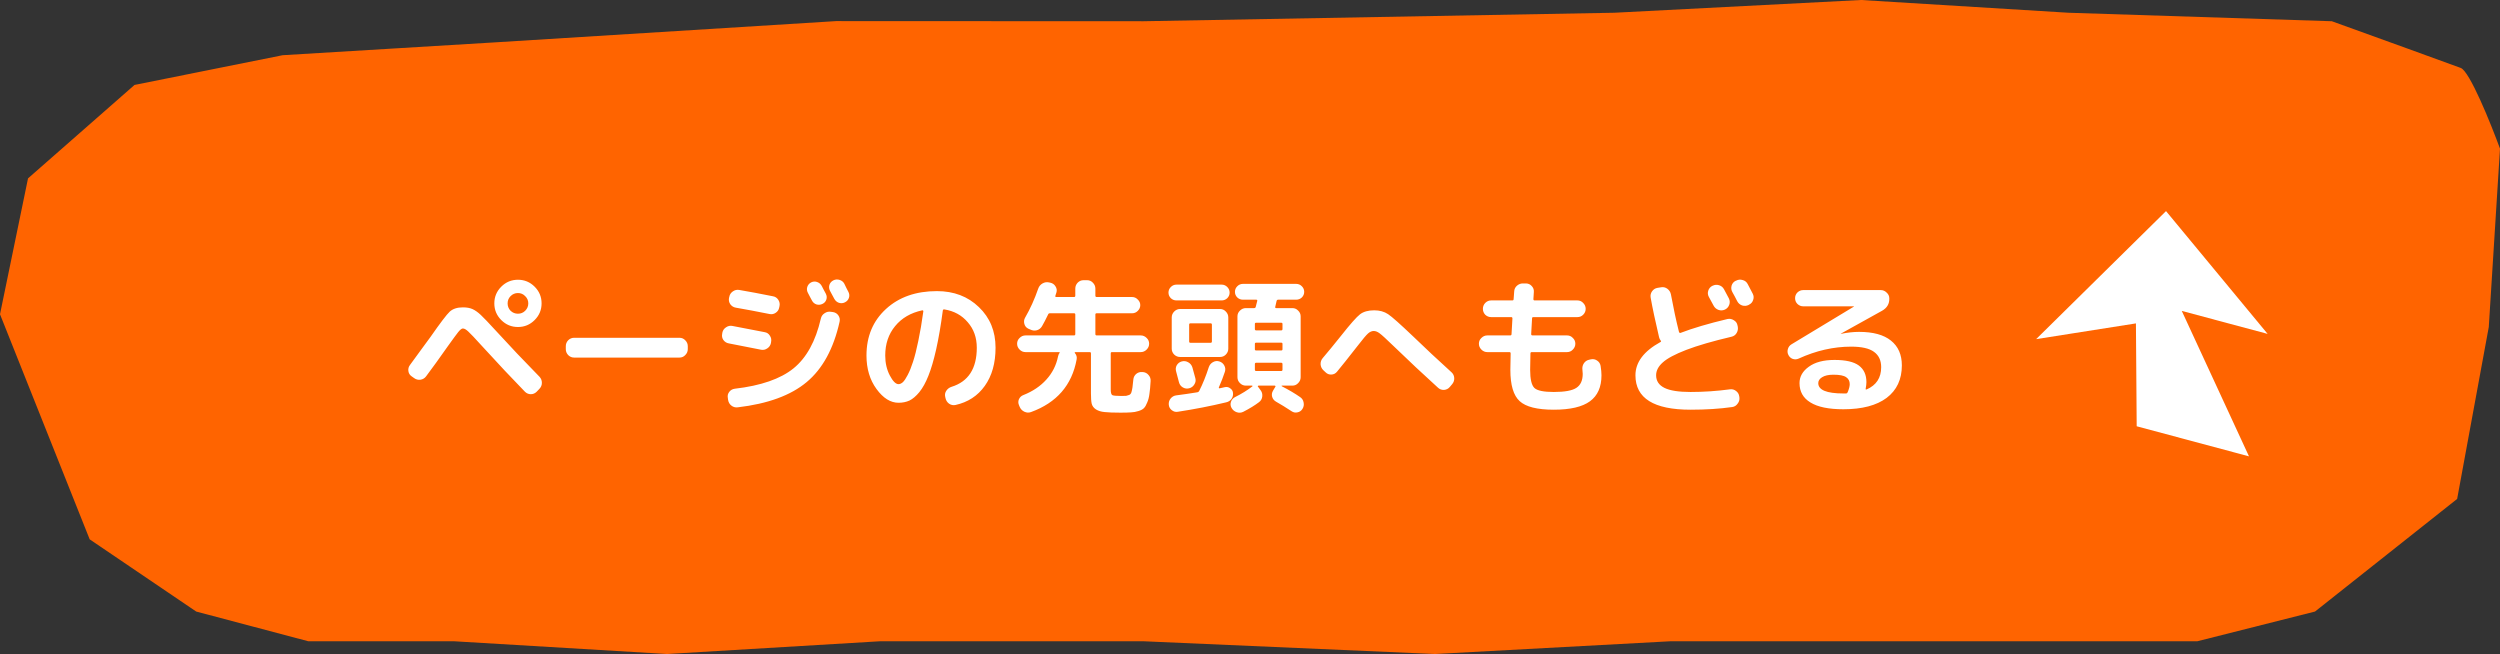 <svg width="237" height="62" viewBox="0 0 237 62" fill="none" xmlns="http://www.w3.org/2000/svg">
<rect x="0" y="0" width="237" height="62" fill="#333333" stroke="none"/>
<path d="M79.273 2L46.762 4.026L26.791 5.234L12.753 8.052L2.657 16.909L0 29.792L8.502 51.13L18.599 57.974L29.227 60.792H43.043L63.235 62L83.428 60.792H108.404L136.036 62L158.354 60.792H208.305L219.464 57.974L232.937 47.299L235.937 31L237 14.091C236.114 11.675 234.13 6.764 233.28 6.442C232.43 6.119 224.778 3.355 221.058 2.013L196.083 1.208L176.422 0L153.04 1.208L108.404 2.013L79.273 2Z" fill="#FF6400"/>
<path d="M39.022 35.676C38.845 35.555 38.742 35.387 38.714 35.172C38.686 34.957 38.737 34.766 38.868 34.598C39.129 34.243 39.507 33.725 40.002 33.044C40.497 32.363 40.767 31.994 40.814 31.938C41.738 30.613 42.345 29.815 42.634 29.544C42.933 29.273 43.348 29.138 43.88 29.138C44.253 29.138 44.561 29.194 44.804 29.306C45.047 29.418 45.303 29.6 45.574 29.852C45.845 30.104 46.335 30.617 47.044 31.392C48.313 32.783 49.681 34.225 51.146 35.718C51.295 35.877 51.37 36.068 51.37 36.292C51.37 36.507 51.295 36.693 51.146 36.852L50.88 37.132C50.721 37.291 50.535 37.37 50.32 37.37C50.115 37.37 49.933 37.295 49.774 37.146C48.598 35.942 47.221 34.477 45.644 32.75C45.028 32.069 44.613 31.63 44.398 31.434C44.193 31.238 44.02 31.14 43.88 31.14C43.768 31.14 43.619 31.257 43.432 31.49C43.255 31.714 42.933 32.153 42.466 32.806C41.654 33.963 40.963 34.92 40.394 35.676C40.263 35.853 40.086 35.961 39.862 35.998C39.638 36.026 39.437 35.975 39.26 35.844L39.022 35.676ZM48.402 29.46C48.598 29.647 48.831 29.74 49.102 29.74C49.373 29.74 49.601 29.647 49.788 29.46C49.984 29.264 50.082 29.031 50.082 28.76C50.082 28.489 49.984 28.261 49.788 28.074C49.601 27.878 49.373 27.78 49.102 27.78C48.831 27.78 48.598 27.878 48.402 28.074C48.215 28.261 48.122 28.489 48.122 28.76C48.122 29.031 48.215 29.264 48.402 29.46ZM47.52 27.178C47.959 26.739 48.486 26.52 49.102 26.52C49.718 26.52 50.245 26.739 50.684 27.178C51.123 27.617 51.342 28.144 51.342 28.76C51.342 29.376 51.123 29.903 50.684 30.342C50.245 30.781 49.718 31 49.102 31C48.486 31 47.959 30.781 47.52 30.342C47.081 29.903 46.862 29.376 46.862 28.76C46.862 28.144 47.081 27.617 47.52 27.178ZM54.422 33.898C54.207 33.898 54.021 33.819 53.862 33.66C53.713 33.501 53.638 33.315 53.638 33.1V32.82C53.638 32.605 53.713 32.419 53.862 32.26C54.021 32.101 54.207 32.022 54.422 32.022H64.418C64.633 32.022 64.815 32.101 64.964 32.26C65.123 32.419 65.202 32.605 65.202 32.82V33.1C65.202 33.315 65.123 33.501 64.964 33.66C64.815 33.819 64.633 33.898 64.418 33.898H54.422ZM78.978 29.586C79.193 29.623 79.361 29.731 79.482 29.908C79.603 30.085 79.641 30.281 79.594 30.496C79.025 33.053 77.984 34.962 76.472 36.222C74.969 37.482 72.79 38.28 69.934 38.616C69.71 38.644 69.509 38.588 69.332 38.448C69.164 38.317 69.061 38.14 69.024 37.916L68.996 37.706C68.959 37.501 69.005 37.314 69.136 37.146C69.267 36.978 69.439 36.88 69.654 36.852C72.137 36.563 73.994 35.919 75.226 34.92C76.458 33.921 77.321 32.349 77.816 30.202C77.863 29.987 77.979 29.819 78.166 29.698C78.353 29.567 78.553 29.521 78.768 29.558L78.978 29.586ZM77.956 28.816C77.779 28.9 77.592 28.914 77.396 28.858C77.209 28.793 77.069 28.671 76.976 28.494C76.929 28.41 76.864 28.289 76.78 28.13C76.696 27.962 76.631 27.836 76.584 27.752C76.491 27.575 76.472 27.393 76.528 27.206C76.593 27.01 76.715 26.865 76.892 26.772C77.079 26.679 77.265 26.665 77.452 26.73C77.648 26.795 77.797 26.921 77.9 27.108C77.947 27.192 78.012 27.318 78.096 27.486C78.18 27.645 78.245 27.766 78.292 27.85C78.385 28.037 78.399 28.223 78.334 28.41C78.269 28.597 78.143 28.732 77.956 28.816ZM80.042 26.898C80.089 26.991 80.154 27.127 80.238 27.304C80.331 27.481 80.397 27.607 80.434 27.682C80.527 27.869 80.541 28.055 80.476 28.242C80.411 28.429 80.285 28.569 80.098 28.662C79.911 28.755 79.72 28.769 79.524 28.704C79.337 28.639 79.193 28.513 79.09 28.326C79.006 28.158 78.871 27.906 78.684 27.57C78.591 27.383 78.572 27.197 78.628 27.01C78.693 26.814 78.819 26.669 79.006 26.576C79.193 26.483 79.389 26.469 79.594 26.534C79.799 26.599 79.949 26.721 80.042 26.898ZM69.094 32.554C68.879 32.517 68.707 32.409 68.576 32.232C68.455 32.055 68.417 31.859 68.464 31.644L68.478 31.546C68.515 31.331 68.632 31.159 68.828 31.028C69.024 30.897 69.229 30.855 69.444 30.902C69.967 30.995 70.984 31.191 72.496 31.49C72.711 31.527 72.874 31.639 72.986 31.826C73.107 32.003 73.145 32.204 73.098 32.428L73.084 32.526C73.037 32.741 72.921 32.909 72.734 33.03C72.557 33.151 72.365 33.193 72.16 33.156C70.377 32.801 69.355 32.601 69.094 32.554ZM73.28 28.088C73.495 28.125 73.663 28.237 73.784 28.424C73.905 28.611 73.943 28.811 73.896 29.026L73.868 29.152C73.831 29.367 73.719 29.535 73.532 29.656C73.355 29.777 73.159 29.815 72.944 29.768C71.787 29.535 70.723 29.334 69.752 29.166C69.537 29.129 69.365 29.021 69.234 28.844C69.113 28.667 69.071 28.471 69.108 28.256L69.136 28.144C69.173 27.929 69.285 27.757 69.472 27.626C69.659 27.495 69.859 27.449 70.074 27.486C71.007 27.645 72.076 27.845 73.28 28.088ZM87.434 29.418C86.342 29.651 85.483 30.151 84.858 30.916C84.233 31.672 83.92 32.601 83.92 33.702C83.92 34.411 84.065 35.041 84.354 35.592C84.643 36.143 84.919 36.418 85.18 36.418C85.311 36.418 85.446 36.357 85.586 36.236C85.726 36.105 85.88 35.877 86.048 35.55C86.225 35.214 86.393 34.799 86.552 34.304C86.72 33.8 86.888 33.137 87.056 32.316C87.233 31.485 87.392 30.552 87.532 29.516C87.541 29.488 87.532 29.465 87.504 29.446C87.485 29.418 87.462 29.409 87.434 29.418ZM85.18 38.182C84.424 38.182 83.729 37.748 83.094 36.88C82.459 36.012 82.142 34.953 82.142 33.702C82.142 31.891 82.758 30.421 83.99 29.292C85.222 28.163 86.832 27.598 88.82 27.598C90.425 27.598 91.751 28.102 92.796 29.11C93.851 30.118 94.378 31.401 94.378 32.96C94.378 34.425 94.037 35.634 93.356 36.586C92.684 37.529 91.76 38.131 90.584 38.392C90.36 38.439 90.155 38.397 89.968 38.266C89.791 38.135 89.679 37.958 89.632 37.734L89.604 37.608C89.557 37.403 89.595 37.211 89.716 37.034C89.837 36.857 90.001 36.735 90.206 36.67C91.802 36.175 92.6 34.939 92.6 32.96C92.6 32.008 92.315 31.205 91.746 30.552C91.186 29.889 90.449 29.483 89.534 29.334C89.45 29.315 89.399 29.348 89.38 29.432C89.193 30.841 88.983 32.069 88.75 33.114C88.517 34.15 88.269 34.99 88.008 35.634C87.756 36.269 87.471 36.782 87.154 37.174C86.837 37.557 86.524 37.823 86.216 37.972C85.908 38.112 85.563 38.182 85.18 38.182ZM97.22 33.38C97.005 33.38 96.819 33.301 96.66 33.142C96.501 32.983 96.422 32.797 96.422 32.582C96.422 32.367 96.501 32.185 96.66 32.036C96.819 31.877 97.005 31.798 97.22 31.798H101.812C101.896 31.798 101.938 31.756 101.938 31.672V29.81C101.938 29.735 101.896 29.698 101.812 29.698H99.53C99.446 29.698 99.39 29.735 99.362 29.81C99.147 30.258 98.956 30.627 98.788 30.916C98.676 31.112 98.513 31.243 98.298 31.308C98.083 31.364 97.873 31.341 97.668 31.238L97.472 31.154C97.285 31.061 97.164 30.911 97.108 30.706C97.052 30.491 97.075 30.295 97.178 30.118C97.663 29.278 98.079 28.359 98.424 27.36C98.499 27.145 98.634 26.982 98.83 26.87C99.026 26.758 99.231 26.725 99.446 26.772L99.572 26.8C99.787 26.847 99.95 26.963 100.062 27.15C100.183 27.337 100.211 27.533 100.146 27.738C100.137 27.775 100.118 27.831 100.09 27.906C100.071 27.971 100.057 28.018 100.048 28.046C100.029 28.121 100.057 28.158 100.132 28.158H101.812C101.896 28.158 101.938 28.116 101.938 28.032V27.36C101.938 27.145 102.013 26.959 102.162 26.8C102.321 26.641 102.507 26.562 102.722 26.562H103.058C103.273 26.562 103.455 26.641 103.604 26.8C103.763 26.959 103.842 27.145 103.842 27.36V28.032C103.842 28.116 103.884 28.158 103.968 28.158H107.328C107.533 28.158 107.711 28.237 107.86 28.396C108.019 28.545 108.098 28.723 108.098 28.928C108.098 29.133 108.019 29.315 107.86 29.474C107.711 29.623 107.533 29.698 107.328 29.698H103.968C103.884 29.698 103.842 29.735 103.842 29.81V31.672C103.842 31.756 103.884 31.798 103.968 31.798H108.14C108.355 31.798 108.541 31.877 108.7 32.036C108.859 32.185 108.938 32.367 108.938 32.582C108.938 32.797 108.859 32.983 108.7 33.142C108.541 33.301 108.355 33.38 108.14 33.38H105.41C105.335 33.38 105.298 33.422 105.298 33.506V36.922C105.298 37.211 105.345 37.389 105.438 37.454C105.531 37.51 105.825 37.538 106.32 37.538C106.535 37.538 106.684 37.533 106.768 37.524C106.861 37.505 106.955 37.477 107.048 37.44C107.151 37.393 107.221 37.309 107.258 37.188C107.295 37.067 107.328 36.917 107.356 36.74C107.384 36.563 107.412 36.311 107.44 35.984C107.459 35.769 107.547 35.592 107.706 35.452C107.874 35.312 108.065 35.251 108.28 35.27H108.336C108.56 35.289 108.742 35.382 108.882 35.55C109.031 35.718 109.097 35.914 109.078 36.138C109.05 36.633 109.013 37.034 108.966 37.342C108.929 37.65 108.859 37.921 108.756 38.154C108.663 38.397 108.56 38.574 108.448 38.686C108.345 38.798 108.173 38.891 107.93 38.966C107.697 39.041 107.463 39.083 107.23 39.092C106.997 39.111 106.661 39.12 106.222 39.12C105.559 39.12 105.06 39.101 104.724 39.064C104.397 39.036 104.122 38.952 103.898 38.812C103.683 38.672 103.548 38.49 103.492 38.266C103.445 38.051 103.422 37.729 103.422 37.3V33.506C103.422 33.422 103.385 33.38 103.31 33.38H101.938C101.919 33.38 101.901 33.389 101.882 33.408C101.873 33.427 101.877 33.445 101.896 33.464C102.055 33.651 102.111 33.856 102.064 34.08C101.616 36.516 100.174 38.177 97.738 39.064C97.533 39.139 97.327 39.129 97.122 39.036C96.917 38.943 96.767 38.793 96.674 38.588L96.604 38.42C96.52 38.233 96.515 38.047 96.59 37.86C96.674 37.664 96.814 37.529 97.01 37.454C97.906 37.099 98.634 36.609 99.194 35.984C99.763 35.359 100.132 34.631 100.3 33.8C100.328 33.66 100.375 33.548 100.44 33.464C100.477 33.408 100.463 33.38 100.398 33.38H97.22ZM111.528 28.48C111.323 28.48 111.145 28.41 110.996 28.27C110.847 28.121 110.772 27.943 110.772 27.738C110.772 27.533 110.847 27.355 110.996 27.206C111.145 27.057 111.323 26.982 111.528 26.982H115.812C116.017 26.982 116.195 27.057 116.344 27.206C116.493 27.355 116.568 27.533 116.568 27.738C116.568 27.943 116.493 28.121 116.344 28.27C116.195 28.41 116.017 28.48 115.812 28.48H111.528ZM116.442 33.058C116.442 33.273 116.363 33.459 116.204 33.618C116.055 33.767 115.873 33.842 115.658 33.842H112.732H111.878C111.663 33.842 111.477 33.767 111.318 33.618C111.159 33.459 111.08 33.273 111.08 33.058V30.09C111.08 29.875 111.159 29.689 111.318 29.53C111.477 29.371 111.663 29.292 111.878 29.292H115.658C115.873 29.292 116.055 29.371 116.204 29.53C116.363 29.689 116.442 29.875 116.442 30.09V33.058ZM114.888 32.372V30.776C114.888 30.692 114.846 30.65 114.762 30.65H112.858C112.774 30.65 112.732 30.692 112.732 30.776V32.372C112.732 32.456 112.774 32.498 112.858 32.498H114.762C114.846 32.498 114.888 32.456 114.888 32.372ZM112.032 34.262C112.247 34.206 112.452 34.234 112.648 34.346C112.844 34.458 112.975 34.621 113.04 34.836C113.152 35.228 113.245 35.569 113.32 35.858C113.376 36.063 113.343 36.259 113.222 36.446C113.11 36.633 112.947 36.754 112.732 36.81C112.527 36.866 112.326 36.838 112.13 36.726C111.943 36.614 111.822 36.451 111.766 36.236C111.654 35.788 111.565 35.452 111.5 35.228C111.435 35.013 111.453 34.813 111.556 34.626C111.668 34.439 111.827 34.318 112.032 34.262ZM111.08 38.882C110.912 38.751 110.819 38.579 110.8 38.364C110.781 38.149 110.837 37.958 110.968 37.79C111.108 37.613 111.285 37.51 111.5 37.482C112.153 37.398 112.825 37.3 113.516 37.188C113.6 37.169 113.656 37.127 113.684 37.062C114.02 36.399 114.323 35.648 114.594 34.808C114.669 34.593 114.799 34.435 114.986 34.332C115.182 34.22 115.383 34.197 115.588 34.262C115.803 34.327 115.961 34.458 116.064 34.654C116.167 34.841 116.185 35.037 116.12 35.242C115.971 35.699 115.779 36.194 115.546 36.726C115.537 36.745 115.541 36.768 115.56 36.796C115.588 36.815 115.611 36.819 115.63 36.81C115.742 36.791 115.91 36.754 116.134 36.698C116.321 36.661 116.489 36.703 116.638 36.824C116.797 36.936 116.881 37.085 116.89 37.272C116.909 37.477 116.857 37.664 116.736 37.832C116.615 37.991 116.451 38.093 116.246 38.14C114.771 38.495 113.241 38.793 111.654 39.036C111.449 39.073 111.257 39.022 111.08 38.882ZM121.02 28.536L120.894 29.082C120.875 29.166 120.903 29.208 120.978 29.208H122.518C122.733 29.208 122.915 29.287 123.064 29.446C123.223 29.595 123.302 29.777 123.302 29.992V35.76C123.302 35.975 123.223 36.161 123.064 36.32C122.915 36.479 122.733 36.558 122.518 36.558H121.524C121.505 36.558 121.496 36.567 121.496 36.586C121.496 36.595 121.501 36.605 121.51 36.614C122.182 36.959 122.765 37.305 123.26 37.65C123.437 37.771 123.545 37.939 123.582 38.154C123.629 38.378 123.591 38.583 123.47 38.77C123.358 38.947 123.199 39.055 122.994 39.092C122.798 39.139 122.611 39.101 122.434 38.98C121.911 38.635 121.426 38.336 120.978 38.084C120.791 37.981 120.665 37.827 120.6 37.622C120.544 37.417 120.572 37.221 120.684 37.034L120.908 36.656C120.927 36.637 120.927 36.619 120.908 36.6C120.899 36.572 120.88 36.558 120.852 36.558H119.312C119.284 36.558 119.261 36.572 119.242 36.6C119.233 36.619 119.237 36.637 119.256 36.656L119.494 36.978C119.634 37.155 119.69 37.361 119.662 37.594C119.634 37.818 119.531 37.995 119.354 38.126C118.962 38.425 118.467 38.728 117.87 39.036C117.665 39.139 117.455 39.153 117.24 39.078C117.025 39.003 116.862 38.868 116.75 38.672C116.647 38.485 116.629 38.294 116.694 38.098C116.759 37.902 116.885 37.753 117.072 37.65C117.707 37.333 118.257 36.992 118.724 36.628C118.743 36.609 118.747 36.595 118.738 36.586C118.729 36.567 118.715 36.558 118.696 36.558H118.108C117.893 36.558 117.707 36.479 117.548 36.32C117.389 36.161 117.31 35.975 117.31 35.76V29.992C117.31 29.777 117.389 29.595 117.548 29.446C117.707 29.287 117.893 29.208 118.108 29.208H118.892C118.976 29.208 119.027 29.166 119.046 29.082C119.055 29.017 119.079 28.923 119.116 28.802C119.153 28.681 119.177 28.592 119.186 28.536C119.205 28.452 119.172 28.41 119.088 28.41H117.828C117.623 28.41 117.445 28.34 117.296 28.2C117.147 28.051 117.072 27.873 117.072 27.668C117.072 27.463 117.147 27.285 117.296 27.136C117.445 26.987 117.623 26.912 117.828 26.912H122.882C123.087 26.912 123.265 26.987 123.414 27.136C123.563 27.285 123.638 27.463 123.638 27.668C123.638 27.873 123.563 28.051 123.414 28.2C123.265 28.34 123.087 28.41 122.882 28.41H121.174C121.09 28.41 121.039 28.452 121.02 28.536ZM121.58 35.046V34.514C121.58 34.43 121.538 34.388 121.454 34.388H119.088C119.004 34.388 118.962 34.43 118.962 34.514V35.046C118.962 35.13 119.004 35.172 119.088 35.172H121.454C121.538 35.172 121.58 35.13 121.58 35.046ZM121.58 33.114V32.596C121.58 32.521 121.538 32.484 121.454 32.484H119.088C119.004 32.484 118.962 32.521 118.962 32.596V33.114C118.962 33.189 119.004 33.226 119.088 33.226H121.454C121.538 33.226 121.58 33.189 121.58 33.114ZM121.454 30.594H119.088C119.004 30.594 118.962 30.631 118.962 30.706V31.196C118.962 31.28 119.004 31.322 119.088 31.322H121.454C121.538 31.322 121.58 31.28 121.58 31.196V30.706C121.58 30.631 121.538 30.594 121.454 30.594ZM125.668 35.298L125.458 35.102C125.299 34.953 125.211 34.766 125.192 34.542C125.183 34.318 125.248 34.122 125.388 33.954C125.873 33.385 126.452 32.68 127.124 31.84C128.001 30.729 128.603 30.048 128.93 29.796C129.257 29.544 129.705 29.418 130.274 29.418C130.787 29.418 131.226 29.539 131.59 29.782C131.954 30.025 132.747 30.729 133.97 31.896C135.099 32.988 136.313 34.122 137.61 35.298C137.769 35.447 137.853 35.629 137.862 35.844C137.871 36.059 137.806 36.25 137.666 36.418L137.442 36.684C137.302 36.852 137.12 36.945 136.896 36.964C136.672 36.973 136.481 36.903 136.322 36.754C134.941 35.503 133.522 34.173 132.066 32.764C131.422 32.139 130.997 31.751 130.792 31.602C130.596 31.453 130.409 31.378 130.232 31.378C130.045 31.378 129.863 31.457 129.686 31.616C129.509 31.775 129.187 32.157 128.72 32.764C127.824 33.912 127.166 34.738 126.746 35.242C126.606 35.41 126.429 35.499 126.214 35.508C125.999 35.517 125.817 35.447 125.668 35.298ZM140.998 33.38C140.783 33.38 140.597 33.301 140.438 33.142C140.279 32.983 140.2 32.797 140.2 32.582C140.2 32.367 140.279 32.185 140.438 32.036C140.597 31.877 140.783 31.798 140.998 31.798H143.168C143.252 31.798 143.294 31.756 143.294 31.672C143.322 31.177 143.35 30.683 143.378 30.188C143.378 30.104 143.341 30.062 143.266 30.062H141.362C141.147 30.062 140.961 29.987 140.802 29.838C140.653 29.679 140.578 29.493 140.578 29.278C140.578 29.063 140.653 28.877 140.802 28.718C140.961 28.559 141.147 28.48 141.362 28.48H143.364C143.448 28.48 143.49 28.443 143.49 28.368C143.499 28.284 143.509 28.163 143.518 28.004C143.527 27.836 143.537 27.71 143.546 27.626C143.555 27.411 143.644 27.229 143.812 27.08C143.989 26.931 144.185 26.861 144.4 26.87H144.68C144.895 26.879 145.072 26.963 145.212 27.122C145.361 27.281 145.427 27.467 145.408 27.682L145.366 28.354C145.366 28.438 145.403 28.48 145.478 28.48H149.538C149.753 28.48 149.935 28.559 150.084 28.718C150.243 28.877 150.322 29.063 150.322 29.278C150.322 29.493 150.243 29.679 150.084 29.838C149.935 29.987 149.753 30.062 149.538 30.062H145.366C145.282 30.062 145.24 30.099 145.24 30.174C145.221 30.613 145.193 31.112 145.156 31.672C145.156 31.756 145.198 31.798 145.282 31.798H148.558C148.773 31.798 148.955 31.877 149.104 32.036C149.263 32.185 149.342 32.367 149.342 32.582C149.342 32.797 149.263 32.983 149.104 33.142C148.955 33.301 148.773 33.38 148.558 33.38H145.212C145.128 33.38 145.086 33.422 145.086 33.506C145.067 34.309 145.058 34.827 145.058 35.06C145.058 35.947 145.193 36.521 145.464 36.782C145.735 37.034 146.346 37.16 147.298 37.16C148.334 37.16 149.048 37.029 149.44 36.768C149.841 36.507 150.042 36.063 150.042 35.438C150.042 35.373 150.033 35.247 150.014 35.06C149.986 34.836 150.028 34.635 150.14 34.458C150.261 34.271 150.425 34.155 150.63 34.108L150.812 34.066C151.027 34.019 151.223 34.057 151.4 34.178C151.587 34.299 151.699 34.467 151.736 34.682C151.792 35.027 151.82 35.326 151.82 35.578C151.82 36.689 151.456 37.51 150.728 38.042C150 38.574 148.857 38.84 147.298 38.84C145.73 38.84 144.652 38.569 144.064 38.028C143.476 37.496 143.182 36.507 143.182 35.06C143.182 34.827 143.191 34.309 143.21 33.506C143.21 33.422 143.173 33.38 143.098 33.38H140.998ZM162.348 27.094C162.544 26.991 162.749 26.973 162.964 27.038C163.179 27.103 163.337 27.234 163.44 27.43C163.543 27.617 163.697 27.906 163.902 28.298C163.995 28.494 164.005 28.695 163.93 28.9C163.855 29.105 163.72 29.255 163.524 29.348C163.319 29.441 163.113 29.451 162.908 29.376C162.703 29.301 162.549 29.166 162.446 28.97C162.399 28.886 162.25 28.611 161.998 28.144C161.895 27.957 161.877 27.761 161.942 27.556C162.007 27.351 162.138 27.197 162.334 27.094H162.348ZM164.588 26.604C164.784 26.501 164.989 26.483 165.204 26.548C165.419 26.604 165.577 26.73 165.68 26.926C165.988 27.514 166.147 27.817 166.156 27.836C166.259 28.032 166.273 28.233 166.198 28.438C166.133 28.643 166.002 28.793 165.806 28.886L165.764 28.914C165.568 29.007 165.363 29.021 165.148 28.956C164.943 28.881 164.789 28.746 164.686 28.55C164.639 28.457 164.565 28.312 164.462 28.116C164.359 27.92 164.28 27.775 164.224 27.682C164.121 27.495 164.098 27.295 164.154 27.08C164.219 26.865 164.35 26.711 164.546 26.618L164.588 26.604ZM160.262 38.84C156.781 38.84 155.04 37.753 155.04 35.578C155.04 34.346 155.829 33.296 157.406 32.428C157.481 32.391 157.49 32.344 157.434 32.288C157.359 32.195 157.308 32.087 157.28 31.966C156.925 30.463 156.659 29.213 156.482 28.214C156.445 27.999 156.487 27.803 156.608 27.626C156.739 27.439 156.911 27.327 157.126 27.29L157.476 27.234C157.691 27.197 157.887 27.243 158.064 27.374C158.241 27.505 158.353 27.677 158.4 27.892C158.643 29.208 158.899 30.403 159.17 31.476C159.179 31.504 159.198 31.527 159.226 31.546C159.254 31.565 159.282 31.569 159.31 31.56C160.477 31.112 161.961 30.673 163.762 30.244C163.977 30.197 164.177 30.235 164.364 30.356C164.56 30.468 164.677 30.631 164.714 30.846L164.742 30.972C164.779 31.187 164.742 31.387 164.63 31.574C164.518 31.761 164.355 31.877 164.14 31.924C162.357 32.344 160.929 32.759 159.856 33.17C158.792 33.581 158.05 33.977 157.63 34.36C157.21 34.733 157 35.139 157 35.578C157 36.11 157.261 36.507 157.784 36.768C158.307 37.029 159.133 37.16 160.262 37.16C161.503 37.16 162.749 37.076 164 36.908C164.215 36.88 164.406 36.931 164.574 37.062C164.751 37.193 164.854 37.365 164.882 37.58L164.896 37.678C164.924 37.893 164.868 38.089 164.728 38.266C164.597 38.453 164.425 38.56 164.21 38.588C163.025 38.756 161.709 38.84 160.262 38.84ZM175.158 37.188C175.289 36.871 175.354 36.614 175.354 36.418C175.354 36.129 175.242 35.909 175.018 35.76C174.794 35.601 174.393 35.522 173.814 35.522C173.347 35.522 172.988 35.601 172.736 35.76C172.493 35.909 172.372 36.096 172.372 36.32C172.372 36.973 173.165 37.3 174.752 37.3H175.004C175.069 37.3 175.121 37.263 175.158 37.188ZM170.51 33.996C170.323 34.08 170.137 34.089 169.95 34.024C169.773 33.959 169.637 33.837 169.544 33.66C169.451 33.483 169.432 33.296 169.488 33.1C169.544 32.895 169.661 32.741 169.838 32.638L175.746 29.068L175.76 29.054L175.746 29.04H170.944C170.739 29.04 170.557 28.965 170.398 28.816C170.249 28.667 170.174 28.485 170.174 28.27C170.174 28.055 170.249 27.873 170.398 27.724C170.557 27.575 170.739 27.5 170.944 27.5H178.294C178.509 27.5 178.695 27.579 178.854 27.738C179.022 27.887 179.106 28.069 179.106 28.284C179.125 28.797 178.896 29.189 178.42 29.46L174.514 31.63V31.644H174.542C175.158 31.523 175.723 31.462 176.236 31.462C177.571 31.462 178.579 31.737 179.26 32.288C179.951 32.839 180.296 33.623 180.296 34.64C180.296 35.965 179.815 36.992 178.854 37.72C177.893 38.439 176.525 38.798 174.752 38.798C173.361 38.798 172.321 38.583 171.63 38.154C170.939 37.734 170.594 37.123 170.594 36.32C170.594 35.704 170.888 35.186 171.476 34.766C172.064 34.337 172.876 34.122 173.912 34.122C174.976 34.122 175.746 34.299 176.222 34.654C176.698 35.009 176.936 35.531 176.936 36.222C176.936 36.39 176.913 36.6 176.866 36.852C176.857 36.88 176.861 36.903 176.88 36.922C176.908 36.931 176.931 36.931 176.95 36.922C177.874 36.521 178.336 35.816 178.336 34.808C178.336 34.164 178.107 33.679 177.65 33.352C177.202 33.025 176.483 32.862 175.494 32.862C173.823 32.862 172.162 33.24 170.51 33.996Z" fill="white"/>
<path d="M206.831 29.473L213.204 43.262L202.558 40.41L202.486 30.658L193.025 32.15L205.339 20.012L214.972 31.654L206.831 29.473Z" fill="white"/>
</svg>
